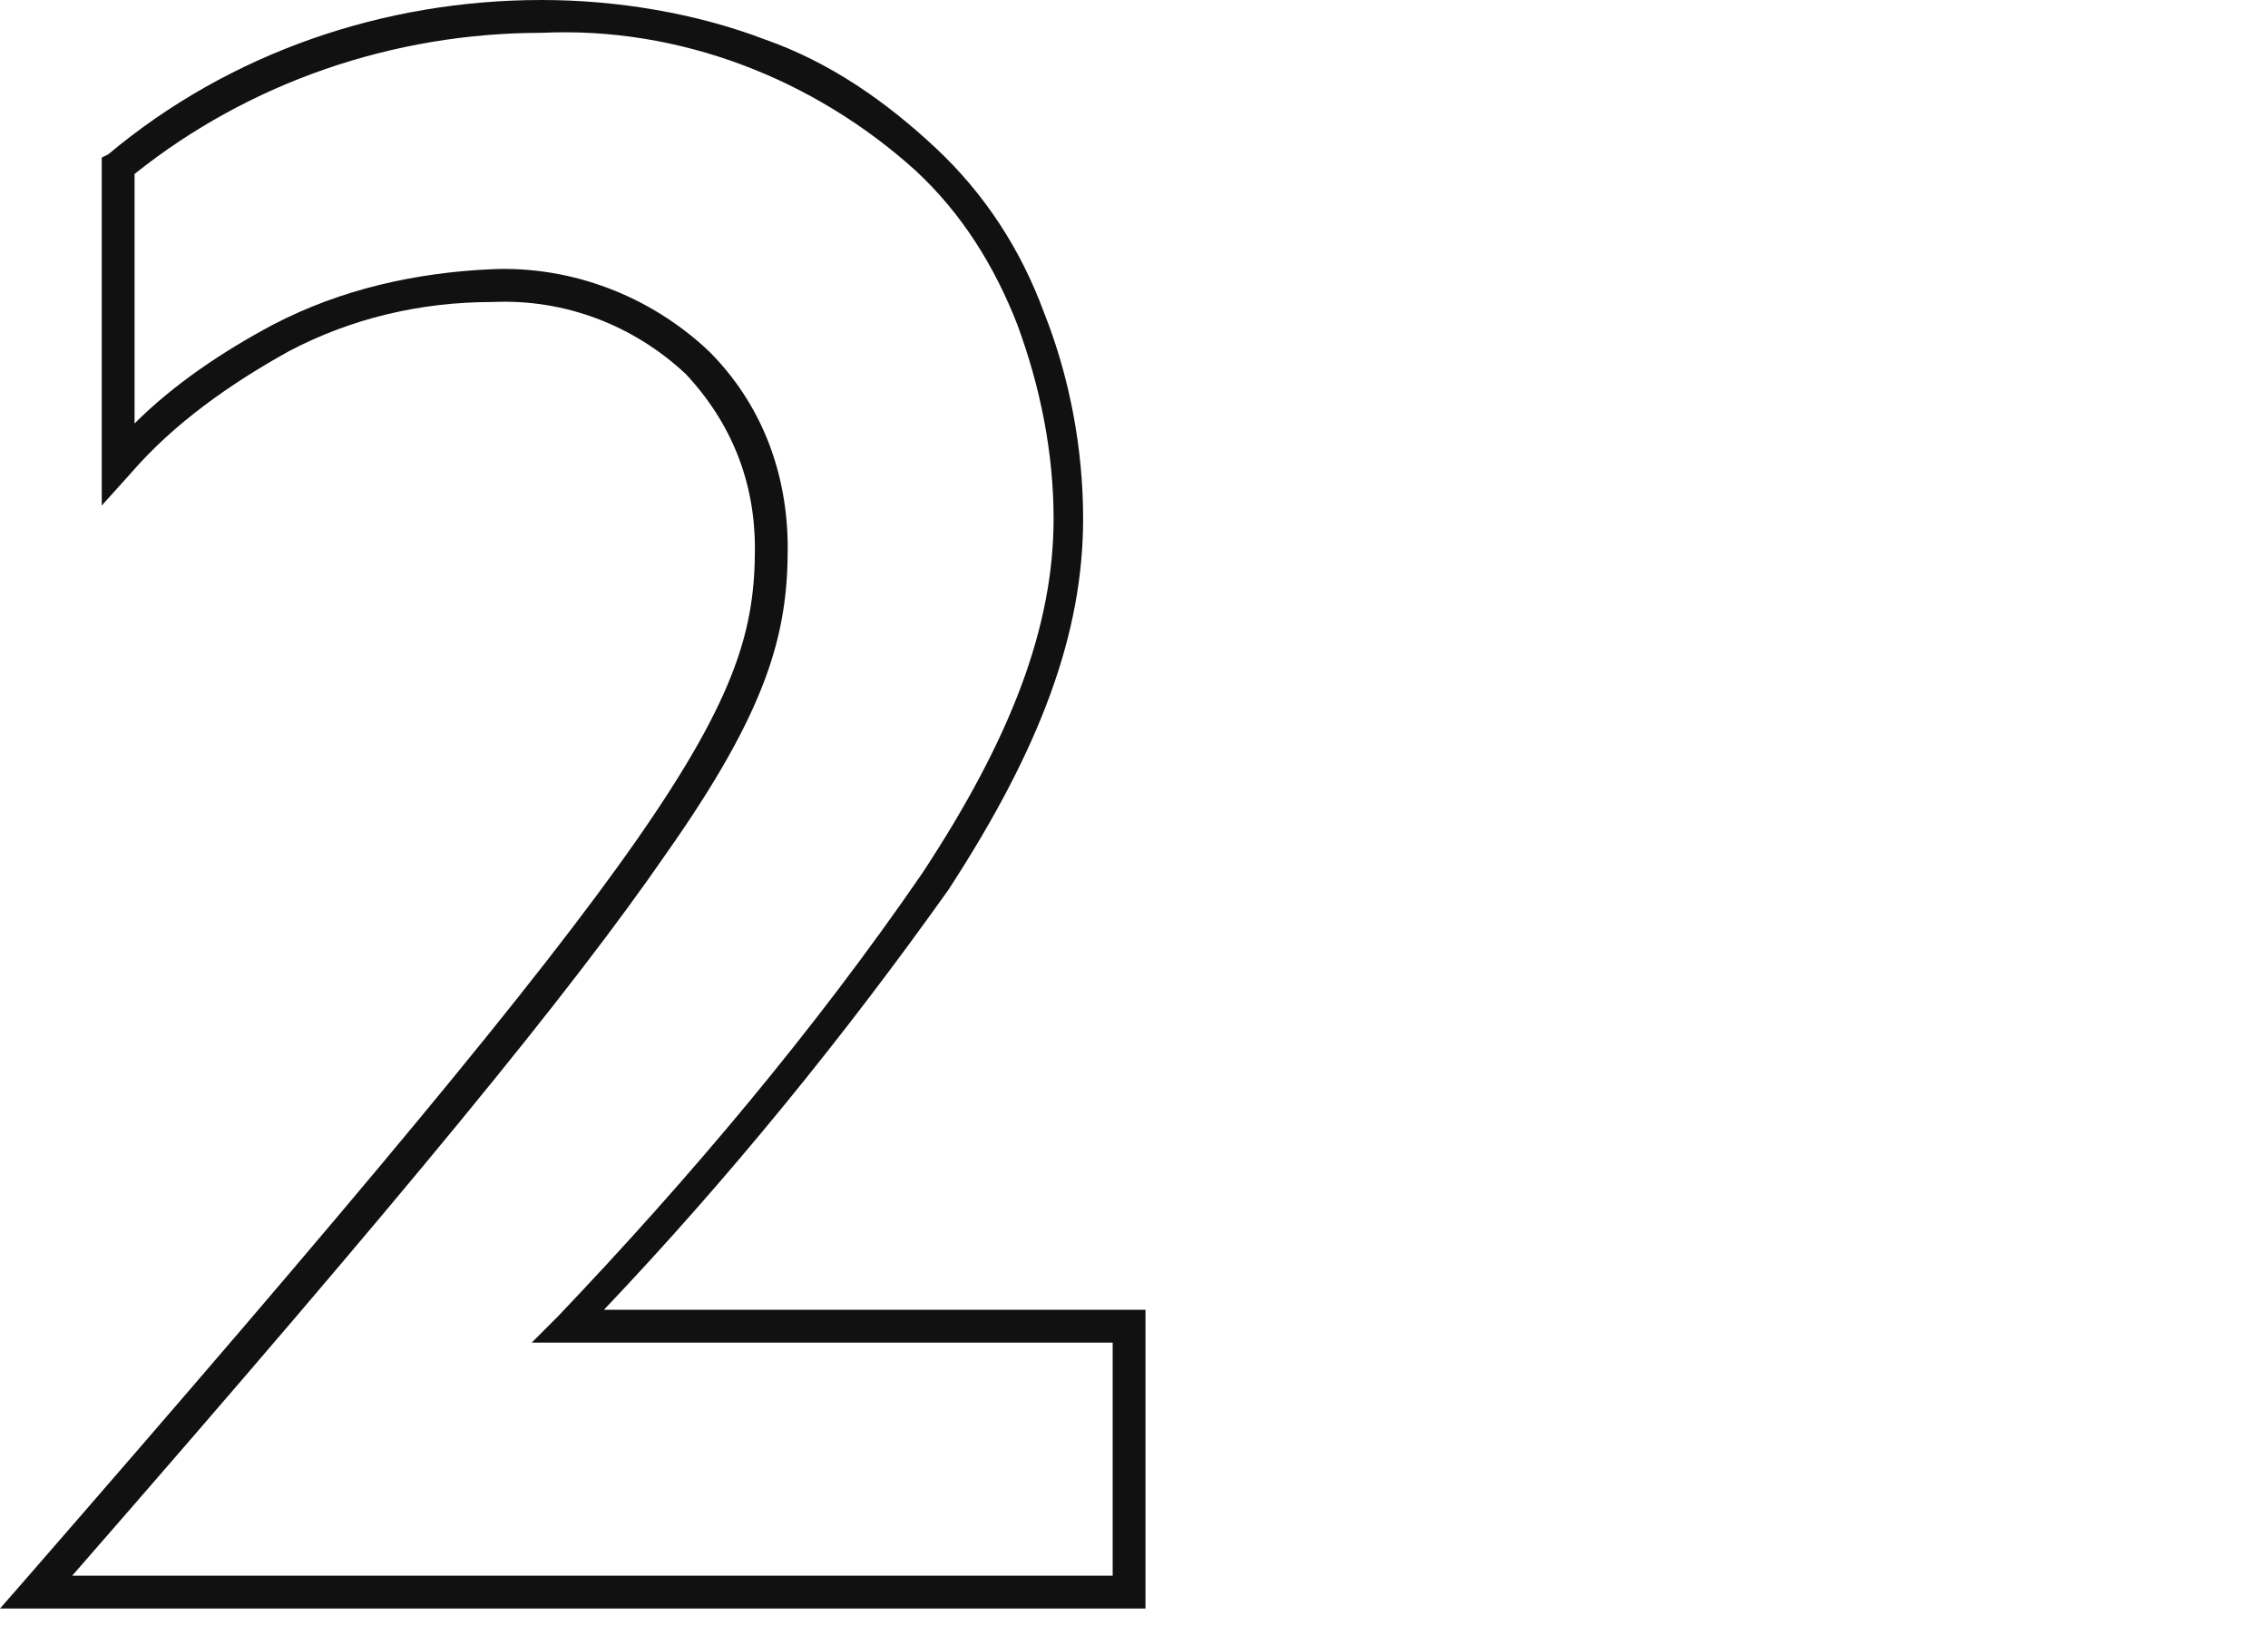 <?xml version="1.0" encoding="utf-8"?>
<!-- Generator: Adobe Illustrator 27.5.0, SVG Export Plug-In . SVG Version: 6.00 Build 0)  -->
<svg version="1.1" id="レイヤー_1" xmlns="http://www.w3.org/2000/svg" xmlns:xlink="http://www.w3.org/1999/xlink" x="0px"
	 y="0px" viewBox="0 0 69.1 50.1" style="enable-background:new 0 0 69.1 50.1;" xml:space="preserve">
<style type="text/css">
	.st0{display:none;fill:#111111;}
	.st1{fill:#111111;}
</style>
<path id="_14" class="st0" d="M20.5,49.1h-9.7V13.8L0,18.3V8.4l19.2-7.6h1.3V49.1z M11.8,48.1h7.7V1.8h-0.1L1,9v7.7l10.8-4.5V48.1z"
	/>
<path id="_13" class="st0" d="M44.8,50.1c-2.5,0-5.1-0.4-7.5-1.2C35,48.2,32.9,47,31,45.5l-0.2-0.2V34.9l0.9,0.9
	c1.5,1.6,3.2,2.9,5.2,3.8c2.1,1,4.3,1.4,6.6,1.4c2.3,0.1,4.5-0.5,6.4-1.8c1.5-1,2.4-2.7,2.3-4.5c0-1.7-0.8-3.4-2.2-4.4
	c-2-1.3-4.4-1.9-6.7-1.8h-6.4v-7.9h5.3c2.4,0.1,4.8-0.5,6.8-1.8c1.3-1,2.1-2.6,2.1-4.2c0-1.6-0.7-3.1-1.9-4
	c-1.7-1.2-3.7-1.8-5.7-1.7c-4-0.1-7.9,1.5-10.7,4.4l-0.9,0.9V4.5l0.2-0.2c3.6-2.9,8.2-4.4,12.8-4.3c4.8,0,8.8,1.4,11.7,4
	c2.6,2.4,4.2,5.8,4.1,9.3c0,2.3-0.6,4.6-1.8,6.6c-1.1,1.7-2.6,3.1-4.3,4.1c2,0.9,3.7,2.2,5.1,4c1.7,2.2,2.6,4.9,2.6,7.7
	c0,1.9-0.4,3.7-1.1,5.4c-0.8,1.8-1.9,3.3-3.4,4.6C54.5,48.6,50,50.1,44.8,50.1z M31.8,44.9c1.7,1.4,3.7,2.4,5.8,3.1
	c2.3,0.7,4.7,1.1,7.2,1.1c5,0,9.2-1.4,12.2-4.1c2.6-2.3,4.2-5.7,4.2-9.2c0-2.6-0.8-5.1-2.4-7.1c-1.4-1.8-3.3-3.2-5.5-4L53,24.5v-0.8
	l0.3-0.1c1.9-0.9,3.5-2.3,4.6-4.1c1.1-1.8,1.7-3.9,1.7-6c0-3.3-1.4-6.4-3.8-8.6c-2.7-2.5-6.5-3.7-11-3.7C40.5,1,36.3,2.3,32.9,5v6.9
	C35.8,9.3,39.5,8,43.4,8c2.3-0.1,4.5,0.6,6.4,1.9c1.4,1.2,2.3,2.9,2.3,4.8c0,2-0.9,3.9-2.5,5c-1.7,1.3-4.2,2-7.4,2h-4.3v5.9h5.4
	c2.6-0.1,5.2,0.6,7.3,2c1.7,1.2,2.7,3.1,2.6,5.2c0,2.1-1,4.1-2.7,5.3c-2,1.4-4.5,2.1-7,2c-2.4,0-4.8-0.5-7.1-1.5
	c-1.7-0.8-3.3-1.9-4.7-3.2L31.8,44.9z M20.5,49.1h-9.7V13.8L0,18.3V8.3l19.2-7.6h1.3V49.1z M11.8,48.1h7.7V1.8h-0.1L1,9v7.7
	l10.8-4.5V48.1z"/>
<path id="_12" class="st0" d="M63.4,49.1H28.5l0.7-0.8C49.4,25,51.5,21.6,51.5,16.8c0-2-0.7-3.8-2.1-5.3c-1.6-1.5-3.7-2.3-5.8-2.2
	c-2.2,0-4.3,0.5-6.2,1.5c-1.8,0.9-3.4,2.2-4.8,3.7l-0.9,1V4.9l0.2-0.1c3.7-3,8.4-4.7,13.2-4.7c2.3,0,4.6,0.4,6.8,1.2
	c2,0.7,3.7,1.9,5.2,3.3c1.5,1.4,2.6,3.1,3.3,5c0.8,2,1.2,4.2,1.2,6.3c0,3.5-1.3,7-4.1,11.3C54.2,31.8,50.7,36,46.9,40h16.5V49.1z
	 M30.7,48.1h31.7V41H44.7l0.8-0.8c4-4.2,7.8-8.7,11.1-13.5c2.7-4.1,4-7.5,4-10.8c0-2-0.4-4-1.1-5.9c-0.7-1.8-1.7-3.4-3.1-4.7
	C53.3,2.4,49.2,0.9,45,1.1c-4.5,0-8.8,1.5-12.4,4.3v7.6c1.2-1.2,2.7-2.2,4.2-3c2.1-1.1,4.4-1.6,6.7-1.6c2.4-0.1,4.8,0.8,6.6,2.5
	c1.6,1.6,2.4,3.7,2.4,6c0,2.6-0.6,4.9-3.7,9.3C45.9,30.2,41,36.2,30.7,48.1z M20.5,49.1h-9.7V13.8L0,18.3V8.4l19.2-7.6h1.3V49.1z
	 M11.8,48.1h7.7V1.8h-0.1L1,9v7.7l10.8-4.5V48.1z"/>
<path id="_11" class="st0" d="M49.5,49.1h-9.7V13.8L29,18.3V8.4l19.2-7.6h1.3V49.1z M40.8,48.1h7.7V1.8h-0.1L30,9v7.7l10.8-4.5V48.1
	z M20.5,49.1h-9.7V13.8L0,18.3V8.4l19.2-7.6h1.3V49.1z M11.8,48.1h7.7V1.8h-0.1L1,9v7.7l10.8-4.5V48.1z"/>
<path id="_10" class="st0" d="M49.8,50.1c-5.3,0-10.4-2.5-13.6-6.8c-1.8-2.4-3.2-5-4.1-7.9c-1-3.4-1.5-6.8-1.5-10.4
	c0-3.5,0.5-7,1.5-10.4c0.9-2.9,2.2-5.5,4.1-7.9C39.5,2.5,44.5,0,49.8,0c5.4,0,10.4,2.5,13.7,6.8c1.8,2.4,3.2,5,4.1,7.9
	c1,3.4,1.5,6.9,1.5,10.4c0,3.5-0.5,7-1.5,10.4c-0.9,2.9-2.3,5.5-4.1,7.9C60.2,47.6,55.2,50.1,49.8,50.1z M49.8,1
	c-5,0-9.8,2.4-12.8,6.4c-1.8,2.3-3.1,4.8-3.9,7.6c-1,3.3-1.5,6.7-1.4,10.1c0,3.4,0.5,6.8,1.4,10.1c0.8,2.7,2.1,5.3,3.9,7.6
	c3,4,7.8,6.4,12.8,6.4c5.1,0,9.8-2.4,12.9-6.4c1.8-2.3,3.1-4.8,3.9-7.6c1-3.3,1.5-6.7,1.4-10.1c0-3.4-0.5-6.8-1.5-10.1
	c-0.8-2.7-2.2-5.3-3.9-7.6C59.7,3.4,54.9,1,49.8,1z M20.5,49h-9.7V13.7L0,18.2V8.3l19.2-7.6h1.3V49z M11.8,48h7.7V1.7h-0.1L1,9v7.7
	l10.8-4.5V48z M49.8,41.8c-2.9,0-5.5-1.6-7.4-4.5c-1.9-3-2.9-7.2-2.9-12.3c0-5.1,1-9.3,2.9-12.4c1.8-2.9,4.5-4.5,7.4-4.5
	c3,0,5.6,1.6,7.5,4.5c2,3,3,7.3,3,12.4c0,5-1.1,9.2-3,12.3C55.5,40.2,52.8,41.8,49.8,41.8z M49.8,9.2c-1.3,0-2.5,0.4-3.6,1
	c-1.2,0.8-2.2,1.8-3,3c-1.8,2.9-2.8,7-2.8,11.8c0,4.8,1,8.9,2.8,11.7c0.7,1.2,1.8,2.2,3,3c1.1,0.7,2.3,1,3.6,1c2.6,0,5-1.4,6.7-4.1
	c1.9-2.9,2.9-6.9,2.9-11.7c0-6.1-1.6-9.8-2.9-11.8C54.8,10.6,52.4,9.2,49.8,9.2z"/>
<path id="_9" class="st0" d="M15.2,49H3.5l12.7-15.9c-2.1,0-4.1-0.4-6-1.1c-1.9-0.7-3.7-1.8-5.2-3.2c-3.2-2.9-5-7.1-5-11.4
	c0-4.6,1.7-8.9,5-12.2c1.6-1.6,3.5-2.9,5.6-3.7C12.9,0.4,15.4,0,17.8,0c2.5,0,4.9,0.4,7.2,1.3c2.1,0.8,4,2.1,5.6,3.6
	c3.2,3.2,4.9,7.5,4.9,12c0,2.8-0.7,5.5-1.9,8c-1.4,2.8-3.1,5.4-5.1,7.7L15.2,49z M5.6,48h9.2l13-16.1c2-2.2,3.7-4.8,5-7.4
	c1.1-2.3,1.8-4.9,1.8-7.5c0.1-4.2-1.6-8.3-4.6-11.3c-1.5-1.5-3.3-2.6-5.3-3.4C22.5,1.4,20.2,1,17.8,1c-2.3,0-4.7,0.4-6.9,1.3
	c-2,0.8-3.8,2-5.3,3.5C2.6,8.8,1,13,1,17.3c0,4.1,1.6,8,4.6,10.7c1.4,1.3,3.1,2.3,4.9,3c1.8,0.7,3.7,1.1,5.7,1.1c0.3,0,0.7,0,1-0.1
	l1.3-0.2L5.6,48z M18.4,26.5c-5.6,0-9.6-3.9-9.6-9.4c0-2.4,0.9-4.7,2.5-6.5c1.7-1.8,4.1-2.8,6.6-2.8c2.5,0,4.9,1,6.6,2.8
	c1.6,1.8,2.5,4.1,2.5,6.5c0,3.3-1.3,5.7-3.3,8.2l-0.1,0.1l-0.1,0.1C21.9,26.1,20.1,26.4,18.4,26.5z M17.9,8.8
	c-2.2,0-4.4,0.9-5.9,2.5c-1.5,1.6-2.3,3.6-2.2,5.8c0,2.3,0.8,4.5,2.5,6.1c1.7,1.5,3.9,2.4,6.2,2.3c1.6,0,3.1-0.3,4.6-0.9
	c2.5-3.3,3-5.4,3-7.5c0-2.2-0.8-4.2-2.2-5.8C22.2,9.7,20.1,8.8,17.9,8.8L17.9,8.8z"/>
<path id="_8" class="st0" d="M17.6,0c2.3,0,4.7,0.4,6.9,1.1c1.9,0.7,3.6,1.7,5.1,3c1.4,1.2,2.5,2.7,3.2,4.3c0.7,1.6,1.1,3.3,1.1,5.1
	c0.1,4.4-2.3,8.6-6.1,10.7c4.7,2,7.6,6.6,7.5,11.7c0,3.9-1.7,7.5-4.7,10c-3.2,2.7-7.7,4.2-13,4.2c-2.5,0-4.9-0.4-7.3-1.1
	c-2-0.7-3.9-1.7-5.6-3.1c-3-2.4-4.8-6.1-4.8-10c0-2.6,0.7-5,2.1-7.2c1.3-2,3.2-3.5,5.3-4.5c-1.6-0.9-3-2.2-4.1-3.8
	c-1.4-2-2.1-4.4-2-6.9c0-3.6,1.6-7.1,4.3-9.4c1.5-1.3,3.2-2.3,5.1-3C13,0.4,15.3,0,17.6,0z M17.6,49.1c5,0,9.3-1.4,12.3-3.9
	c2.8-2.3,4.4-5.7,4.4-9.2c0-2.4-0.7-4.7-2-6.7c-1.4-2-3.4-3.6-5.8-4.5l-0.3-0.1v-0.8l0.3-0.1c1.8-0.9,3.4-2.2,4.5-3.9
	c1.3-1.9,1.9-4.1,1.9-6.4c0-3.3-1.5-6.5-4-8.6c-3.2-2.6-7.2-4-11.3-3.8C13,1,9.1,2.3,6.3,4.8c-2.5,2.2-4,5.4-4,8.7
	c0,2.2,0.6,4.5,1.9,6.3c1.2,1.7,2.7,3,4.5,3.9L9,23.9v0.8l-0.3,0.1c-2.3,0.9-4.3,2.4-5.7,4.5c-1.3,2-2,4.3-2,6.6
	c0,3.6,1.6,7,4.4,9.2c1.5,1.3,3.3,2.3,5.2,2.9C12.9,48.7,15.3,49.1,17.6,49.1z M17.6,7.4c2.2-0.1,4.3,0.7,6,2.2
	c1.4,1.3,2.2,3.1,2.2,5c0,1.9-0.8,3.8-2.3,5.1c-1.6,1.4-3.8,2.1-5.9,2.1c-2.1,0.1-4.2-0.7-5.9-2.1c-1.4-1.3-2.3-3.2-2.3-5.1
	c0-1.9,0.8-3.7,2.2-5.1C13.3,8.1,15.5,7.3,17.6,7.4z M17.6,20.8c1.9,0.1,3.8-0.6,5.3-1.8c1.2-1.1,1.9-2.7,1.9-4.4
	c0-1.6-0.7-3.2-1.9-4.3c-1.4-1.3-3.3-2-5.3-1.9c-1.9-0.1-3.8,0.6-5.2,1.9c-1.2,1.1-1.9,2.7-1.9,4.3c0,1.7,0.7,3.2,1.9,4.4
	C13.9,20.2,15.7,20.9,17.6,20.8z M17.6,27.4c2.4-0.1,4.7,0.7,6.6,2.2c1.6,1.4,2.5,3.4,2.5,5.5c0,2-0.9,4-2.4,5.3
	c-1.9,1.6-4.2,2.4-6.7,2.3c-2.4,0.1-4.7-0.7-6.6-2.3c-1.5-1.4-2.4-3.3-2.4-5.3c0-2.1,0.9-4.1,2.4-5.5C12.9,28.1,15.3,27.3,17.6,27.4
	L17.6,27.4z M17.6,41.7c2.2,0.1,4.3-0.6,6-2c1.3-1.2,2.1-2.8,2.1-4.6c0-1.8-0.8-3.5-2.1-4.7c-1.7-1.4-3.8-2.1-5.9-2
	c-2.1-0.1-4.2,0.6-5.8,2c-1.3,1.2-2.1,2.9-2.1,4.7c0,1.8,0.7,3.4,2.1,4.6C13.4,41.1,15.5,41.8,17.6,41.7L17.6,41.7z"/>
<path id="_7" class="st0" d="M10.5,47.9H0L20.5,9H0.3V0h34.9L10.5,47.9z M1.7,46.9h8.2L33.5,1H1.3v7h20.9L1.7,46.9z"/>
<path id="_6" class="st0" d="M20.2,0H32L19.1,16c0.2,0,0.4,0,0.6,0c4.1,0,8.1,1.6,11.2,4.4c3.2,2.9,5,7,5,11.3c0.1,4.6-1.8,9-5,12.3
	c-1.6,1.6-3.6,2.9-5.7,3.7c-2.3,0.9-4.8,1.4-7.3,1.4c-2.5,0-5-0.4-7.3-1.3c-2.1-0.8-4-2.1-5.7-3.7c-3.2-3.2-5-7.5-5-12
	c0-2.9,0.7-5.7,2-8.2C3.3,21,5,18.5,7,16.2L20.2,0z M29.9,1h-9.2L7.8,16.9c-1.9,2.2-3.6,4.7-4.9,7.3C1.7,26.6,1,29.2,1,31.9
	c0,4.3,1.7,8.3,4.7,11.3c1.5,1.5,3.4,2.7,5.4,3.5c2.2,0.9,4.5,1.3,6.9,1.3c2.4,0,4.7-0.4,6.9-1.3c2-0.8,3.8-2,5.3-3.5
	c3.1-3.1,4.7-7.2,4.7-11.5c0-4-1.7-7.9-4.7-10.6c-2.9-2.6-6.6-4.1-10.5-4.2c-0.3,0-0.5,0-0.8,0s-0.6,0-0.9,0H17L29.9,1z M17,22.5
	c2.6,0,5,0.8,7,2.4c2,1.7,3.2,4.3,3.1,7c0,2.4-0.9,4.7-2.6,6.5c-1.7,1.8-4.2,2.8-6.7,2.8c-2.5,0-4.9-1-6.7-2.8
	c-1.7-1.8-2.6-4.1-2.6-6.5c0-2.9,0.9-5.3,3.1-8.1l0.1-0.1l0.1-0.1C13.5,22.8,15.3,22.5,17,22.5z M17.9,40.1c2.2,0,4.4-0.9,6-2.5
	c1.5-1.6,2.3-3.6,2.3-5.8c0.1-2.4-0.9-4.7-2.8-6.2c-1.8-1.5-4.1-2.2-6.4-2.2c-1.6,0-3.1,0.3-4.5,0.9c-1.8,2-2.8,4.7-2.8,7.4
	c0,2.2,0.8,4.2,2.3,5.8C13.5,39.2,15.6,40.2,17.9,40.1z"/>
<path id="_5" class="st0" d="M6.1,0h23.3v9H13.1l-1.7,8.7c1.2-0.3,2.4-0.4,3.6-0.4c5,0,9.2,1.6,12.2,4.6c2.8,2.8,4.3,6.6,4.3,10.6
	c0,2.1-0.4,4.1-1.1,6c-0.8,2-1.9,3.8-3.4,5.3c-3.3,3.4-8,5.2-13.6,5.2c-2.5,0-5-0.4-7.3-1.1c-2.1-0.7-4.2-1.7-6-3.1L0,44.7V33.9
	l0.9,0.9c3.2,3.1,7.4,4.9,11.9,5c2.3,0.1,4.6-0.6,6.5-2.1c1.5-1.3,2.3-3.1,2.3-5.1c0-2-0.8-3.9-2.4-5.2c-2.1-1.5-4.6-2.3-7.2-2.1
	c-2.7,0-5.4,0.6-7.8,1.8l-0.3,0.1L2,25.8L6.1,0z M28.4,1H6.9L3.1,25.3L4,25.9c2.5-1.2,5.2-1.8,7.9-1.8c2.8-0.1,5.6,0.7,7.8,2.4
	c1.8,1.5,2.8,3.7,2.7,6c0,2.2-0.9,4.4-2.6,5.8c-2,1.6-4.6,2.4-7.1,2.3c-2.3,0-4.6-0.5-6.8-1.4c-1.8-0.8-3.5-1.8-4.9-3.1v7.9
	c1.7,1.2,3.5,2.2,5.5,2.8c2.3,0.7,4.6,1.1,7,1.1c5.4,0,9.8-1.7,12.9-4.9c1.4-1.4,2.5-3.1,3.2-5c0.7-1.8,1.1-3.7,1-5.7
	c0-3.7-1.4-7.2-4-9.8c-3.1-2.9-7.3-4.5-11.5-4.3c-1.4,0-2.8,0.2-4.1,0.6l-0.8,0.2L12.3,8h16V1z"/>
<path id="_4" class="st0" d="M23.3,0h8.4v29.2h7.7v8.2h-7.7v10.5h-9.2V37.5H0v-5.8L23.3,0z M30.7,1h-6.9L1,32v4.5h22.5v10.5h7.2
	V36.5h7.7v-6.2h-7.7V1z M23.5,10.2v20H9.3v-0.8L23.5,10.2z M22.5,29.2v-16l-11.8,16L22.5,29.2z"/>
<path id="_3" class="st0" d="M14,0c4.8,0,8.8,1.4,11.7,4c2.6,2.4,4.2,5.8,4.1,9.3c0,2.3-0.6,4.6-1.8,6.6c-1.1,1.7-2.6,3.1-4.3,4.1
	c2,0.9,3.7,2.2,5.1,4c1.7,2.2,2.6,4.9,2.6,7.7c0,1.9-0.4,3.7-1.1,5.4c-0.8,1.8-1.9,3.3-3.4,4.6C23.7,48.5,19.2,50,14,50
	c-2.5,0-5.1-0.4-7.5-1.2c-2.3-0.8-4.4-1.9-6.3-3.4L0,45.3V34.9l0.9,0.9c1.5,1.6,3.2,2.9,5.2,3.8c2.1,1,4.3,1.4,6.6,1.4
	c2.3,0.1,4.5-0.5,6.4-1.8c1.5-1,2.4-2.7,2.3-4.5c0-1.7-0.8-3.4-2.2-4.4c-2-1.3-4.4-1.9-6.7-1.8H6v-7.9h5.3c2.4,0.1,4.8-0.5,6.8-1.8
	c1.3-1,2.1-2.6,2.1-4.2c0-1.6-0.7-3.1-1.9-4c-1.7-1.2-3.7-1.8-5.7-1.7c-4,0-7.8,1.5-10.7,4.4l-0.9,0.9V4.4l0.2-0.2
	C4.9,1.4,9.4-0.1,14,0z M14,49c5,0,9.2-1.4,12.2-4.1c2.6-2.3,4.2-5.7,4.2-9.2c0-2.6-0.8-5.1-2.4-7.1c-1.4-1.8-3.3-3.2-5.5-4
	l-0.3-0.1v-0.8l0.3-0.1c1.9-0.9,3.5-2.3,4.6-4.1c1.1-1.8,1.7-3.9,1.7-6c0-3.3-1.4-6.4-3.8-8.6C22.4,2.3,18.5,1,14,1
	c-4.3-0.1-8.5,1.3-12,3.9v6.9C5,9.3,8.7,7.9,12.6,7.9c2.3-0.1,4.5,0.6,6.4,1.9c1.4,1.2,2.3,2.9,2.3,4.8c0,2-0.9,3.9-2.5,5
	c-1.7,1.3-4.2,2-7.4,2H7v5.9h5.4c2.6-0.1,5.2,0.6,7.3,2c1.7,1.2,2.6,3.1,2.6,5.2c0,2.1-1,4.1-2.7,5.3c-2,1.4-4.5,2.1-7,2
	c-2.4,0-4.8-0.5-7.1-1.5c-1.7-0.8-3.3-1.9-4.7-3.2v7.4c1.7,1.4,3.7,2.4,5.8,3.1C9.1,48.7,11.5,49,14,49z"/>
<path id="_2" class="st1" d="M34.9,49H0l0.7-0.8C20.9,25,23,21.5,23,16.7c0-2-0.7-3.8-2.1-5.3c-1.6-1.5-3.7-2.3-5.9-2.2
	c-2.2,0-4.3,0.5-6.2,1.5C7,11.7,5.3,12.9,4,14.4l-0.9,1V4.8l0.2-0.1C7,1.6,11.7,0,16.5,0c2.3,0,4.7,0.4,6.8,1.2
	c2,0.7,3.7,1.9,5.2,3.3c1.5,1.4,2.6,3.1,3.3,5c0.8,2,1.2,4.2,1.2,6.3c0,3.5-1.3,7-4.1,11.3c-3.2,4.5-6.7,8.8-10.5,12.8h16.5L34.9,49
	z M2.2,48h31.7v-7.1H16.2l0.8-0.8c4-4.2,7.8-8.7,11.1-13.5c2.7-4.1,4-7.5,4-10.8c0-2-0.4-4-1.1-5.9c-0.7-1.8-1.7-3.4-3.1-4.7
	C24.8,2.4,20.7,0.8,16.5,1C12,1,7.6,2.5,4.1,5.3v7.6c1.2-1.2,2.7-2.2,4.2-3c2.1-1.1,4.4-1.6,6.7-1.7c2.4-0.1,4.8,0.8,6.6,2.5
	c1.6,1.6,2.4,3.7,2.4,6c0,2.6-0.6,4.9-3.7,9.3C17.4,30.2,12.5,36.2,2.2,48z"/>
</svg>
